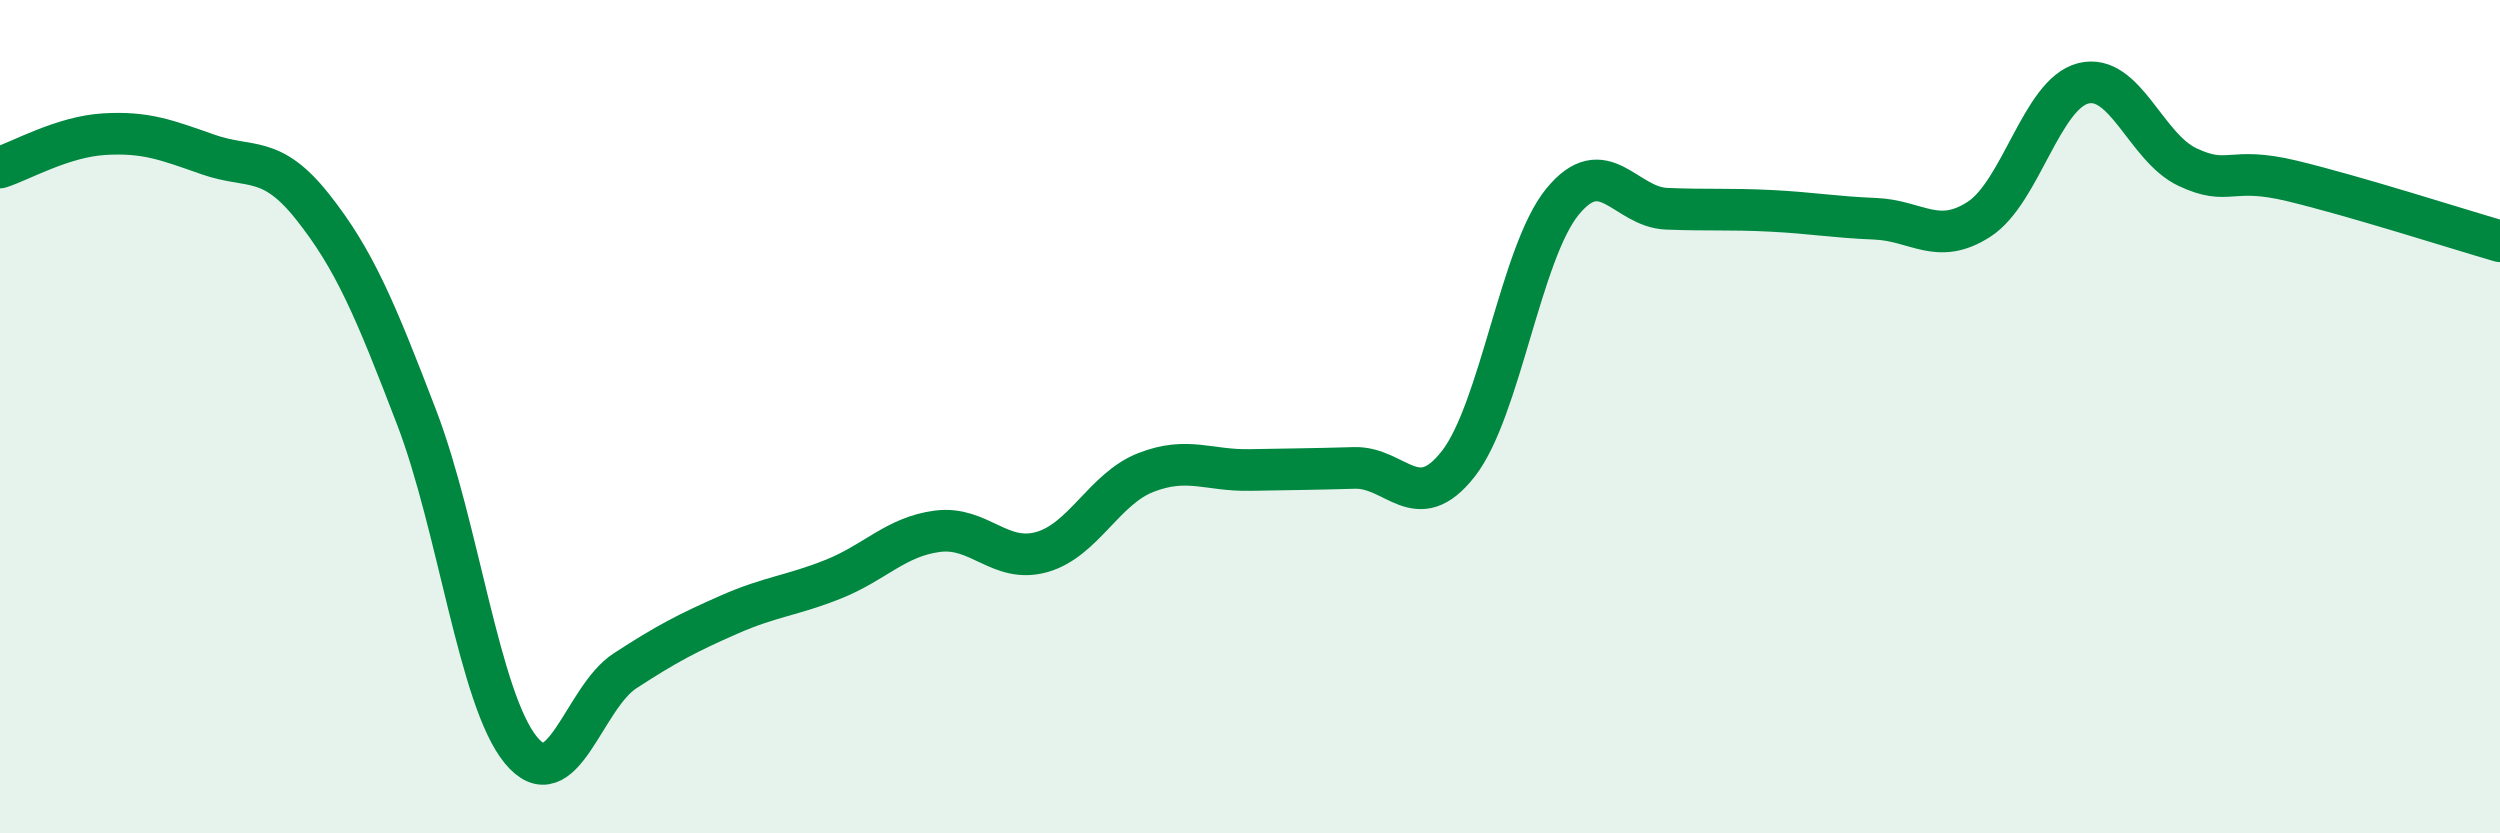 
    <svg width="60" height="20" viewBox="0 0 60 20" xmlns="http://www.w3.org/2000/svg">
      <path
        d="M 0,4.02 C 0.5,3.86 1.5,3.28 2.5,3.22 C 3.5,3.16 4,3.36 5,3.71 C 6,4.06 6.5,3.7 7.5,4.96 C 8.5,6.22 9,7.41 10,10.02 C 11,12.63 11.5,16.78 12.5,18 C 13.5,19.22 14,16.75 15,16.1 C 16,15.45 16.5,15.19 17.5,14.75 C 18.5,14.31 19,14.3 20,13.9 C 21,13.5 21.5,12.88 22.5,12.75 C 23.5,12.62 24,13.53 25,13.25 C 26,12.97 26.5,11.73 27.5,11.34 C 28.5,10.95 29,11.3 30,11.28 C 31,11.26 31.5,11.26 32.5,11.23 C 33.5,11.2 34,12.41 35,11.13 C 36,9.85 36.5,6.06 37.5,4.84 C 38.5,3.62 39,4.97 40,5.01 C 41,5.05 41.5,5.01 42.5,5.06 C 43.5,5.11 44,5.21 45,5.25 C 46,5.29 46.5,5.91 47.5,5.26 C 48.5,4.61 49,2.25 50,2 C 51,1.75 51.5,3.54 52.5,4.01 C 53.5,4.48 53.5,3.98 55,4.34 C 56.5,4.7 59,5.5 60,5.79L60 20L0 20Z"
        fill="#008740"
        opacity="0.1"
        stroke-linecap="round"
        stroke-linejoin="round"
      />
      <path
        d="M 0,4.02 C 0.5,3.86 1.5,3.28 2.5,3.22 C 3.5,3.16 4,3.36 5,3.71 C 6,4.06 6.5,3.7 7.5,4.96 C 8.5,6.22 9,7.41 10,10.02 C 11,12.63 11.5,16.78 12.5,18 C 13.5,19.22 14,16.75 15,16.1 C 16,15.45 16.5,15.19 17.5,14.75 C 18.5,14.31 19,14.3 20,13.9 C 21,13.5 21.5,12.88 22.5,12.75 C 23.5,12.62 24,13.53 25,13.25 C 26,12.97 26.5,11.73 27.5,11.34 C 28.5,10.95 29,11.3 30,11.28 C 31,11.26 31.5,11.26 32.5,11.23 C 33.5,11.2 34,12.41 35,11.13 C 36,9.85 36.5,6.06 37.5,4.84 C 38.5,3.62 39,4.97 40,5.01 C 41,5.05 41.5,5.01 42.5,5.06 C 43.5,5.11 44,5.21 45,5.25 C 46,5.29 46.5,5.91 47.5,5.26 C 48.5,4.61 49,2.25 50,2 C 51,1.75 51.5,3.54 52.5,4.01 C 53.5,4.48 53.5,3.98 55,4.34 C 56.5,4.7 59,5.5 60,5.79"
        stroke="#008740"
        stroke-width="1"
        fill="none"
        stroke-linecap="round"
        stroke-linejoin="round"
      />
    </svg>
  